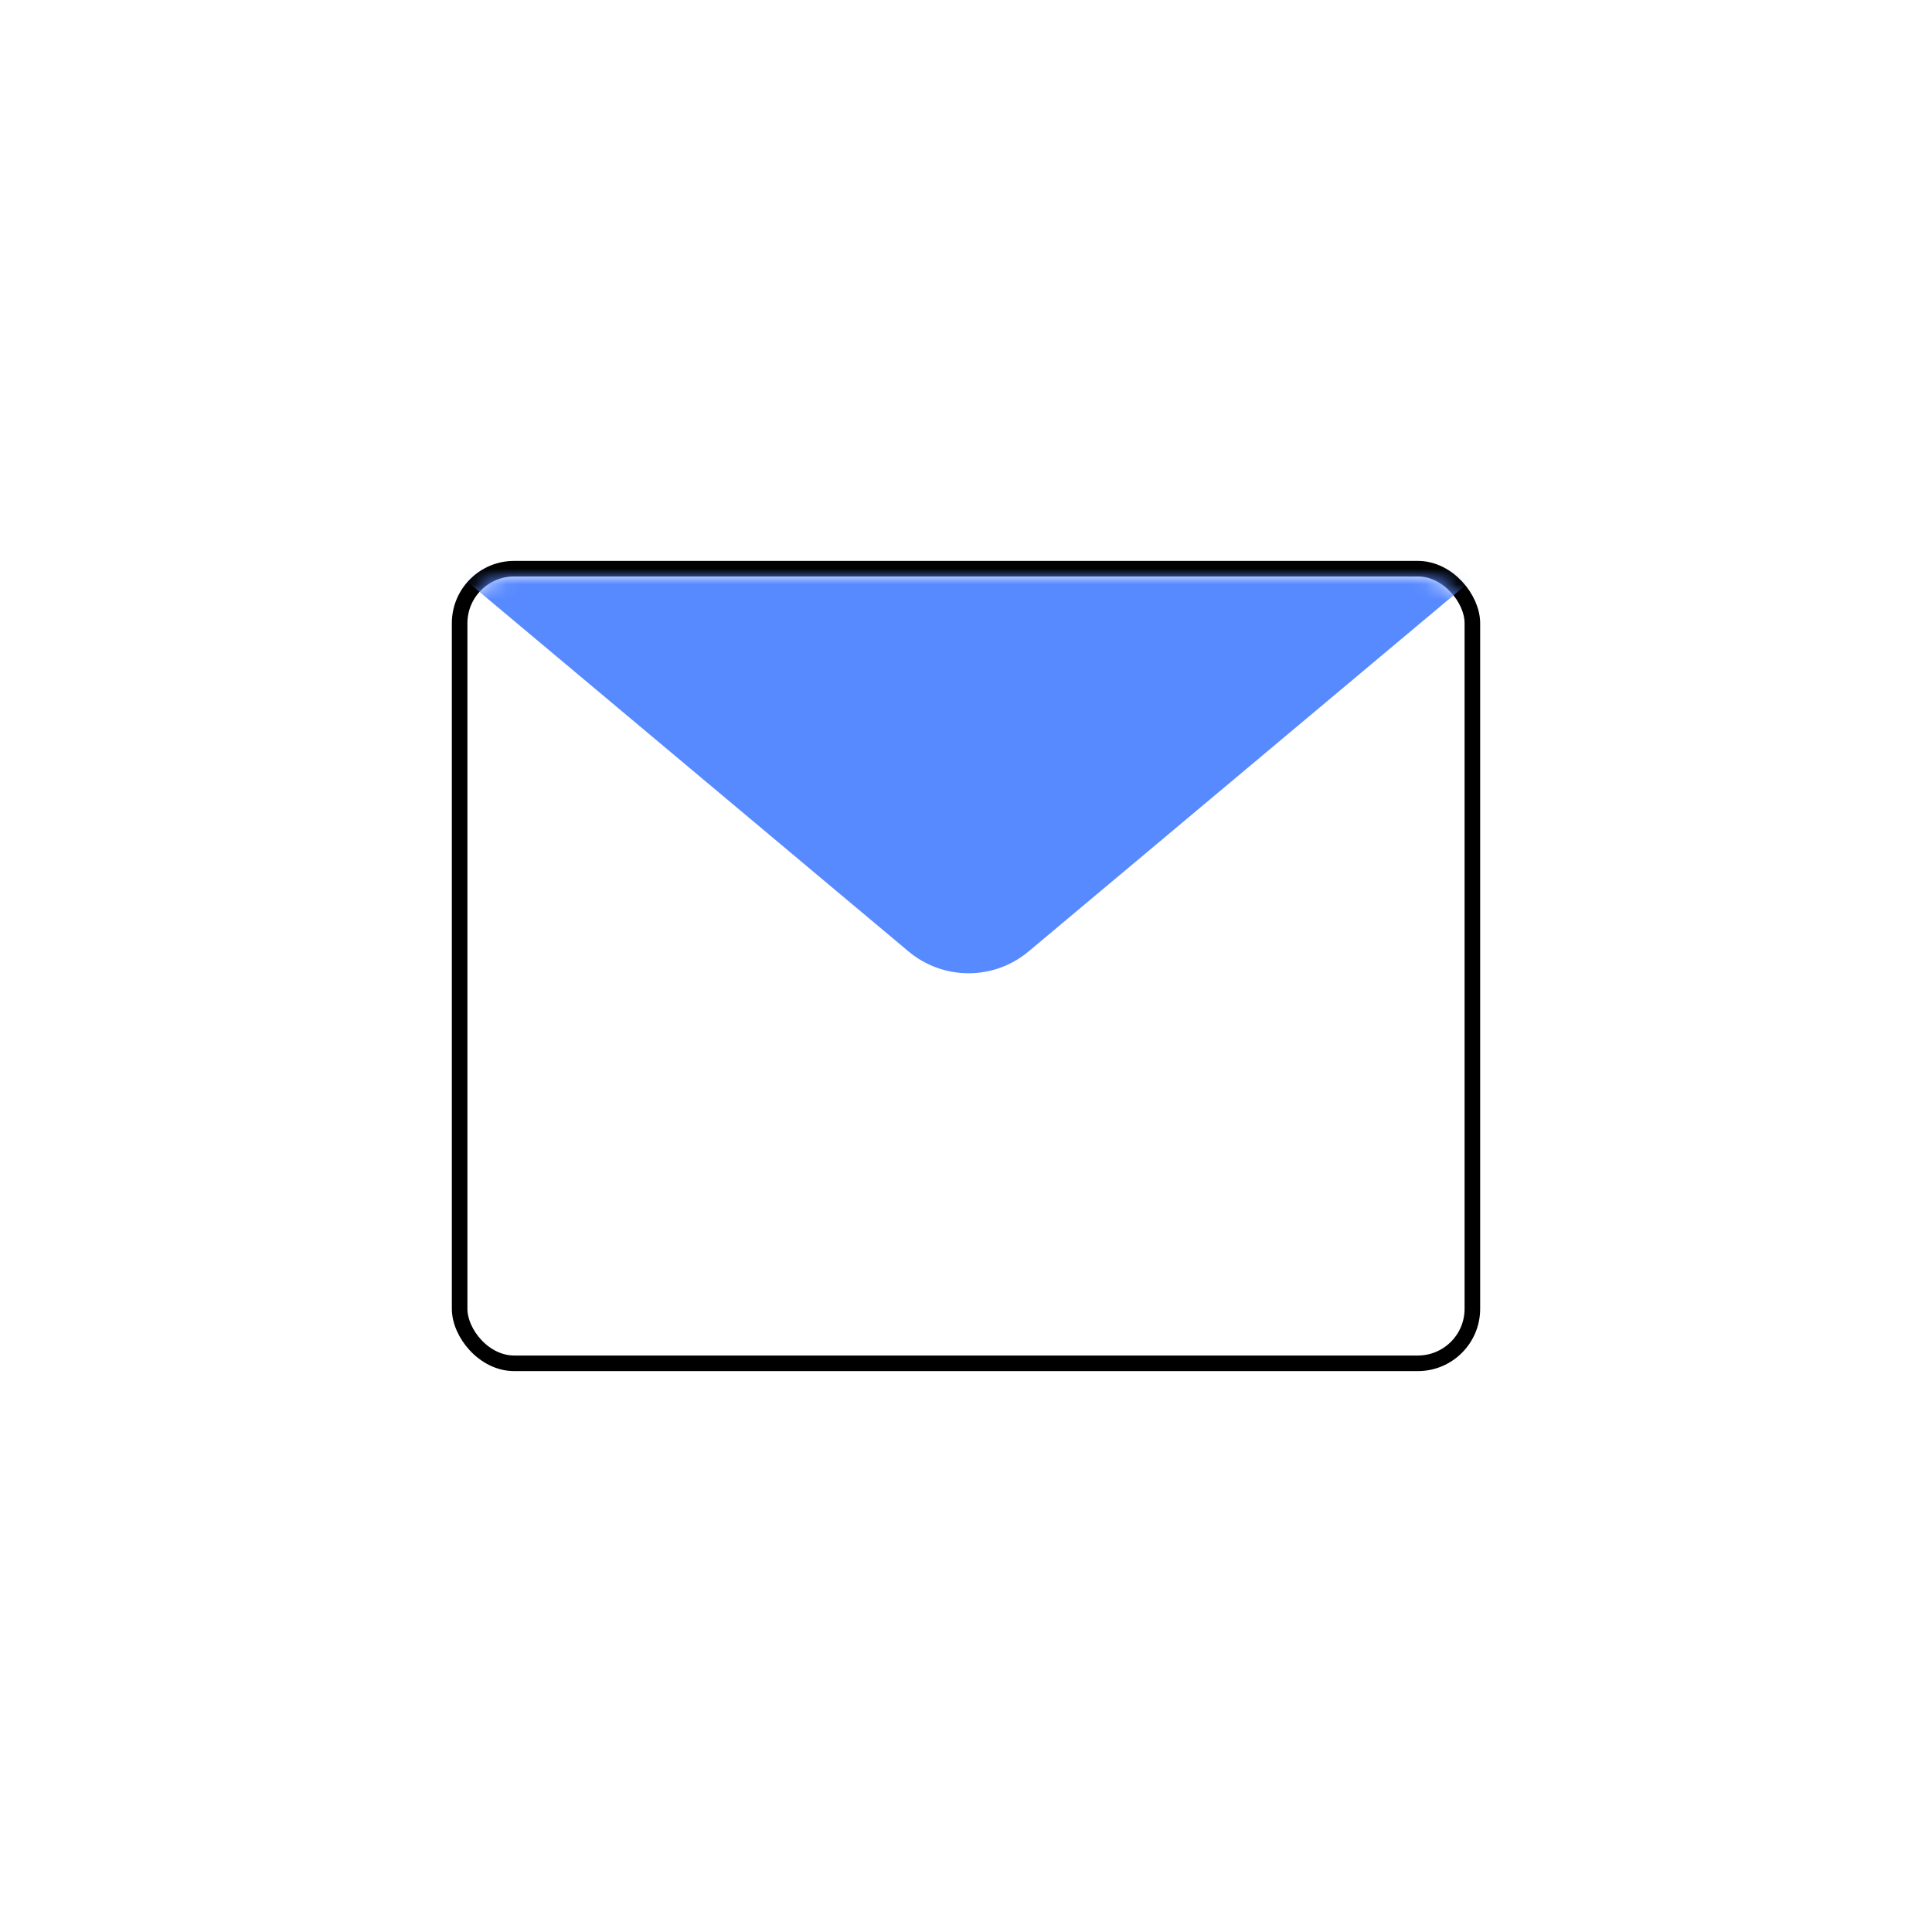 <svg fill="none" height="124" viewBox="0 0 124 124" width="124" xmlns="http://www.w3.org/2000/svg" xmlns:xlink="http://www.w3.org/1999/xlink"><mask id="a" height="51" maskUnits="userSpaceOnUse" width="66" x="29" y="37"><rect fill="#fff" height="51" rx="4" width="66" x="29" y="37"/></mask><rect height="51" rx="3.5" stroke="#000" width="65" x="29.5" y="36.5"/><g mask="url(#a)"><path clip-rule="evenodd" d="m28.403 36 29.907 25.064c2.23 1.869 5.478 1.869 7.708 0l29.907-25.064" fill="#5789ff" fill-rule="evenodd"/></g></svg>